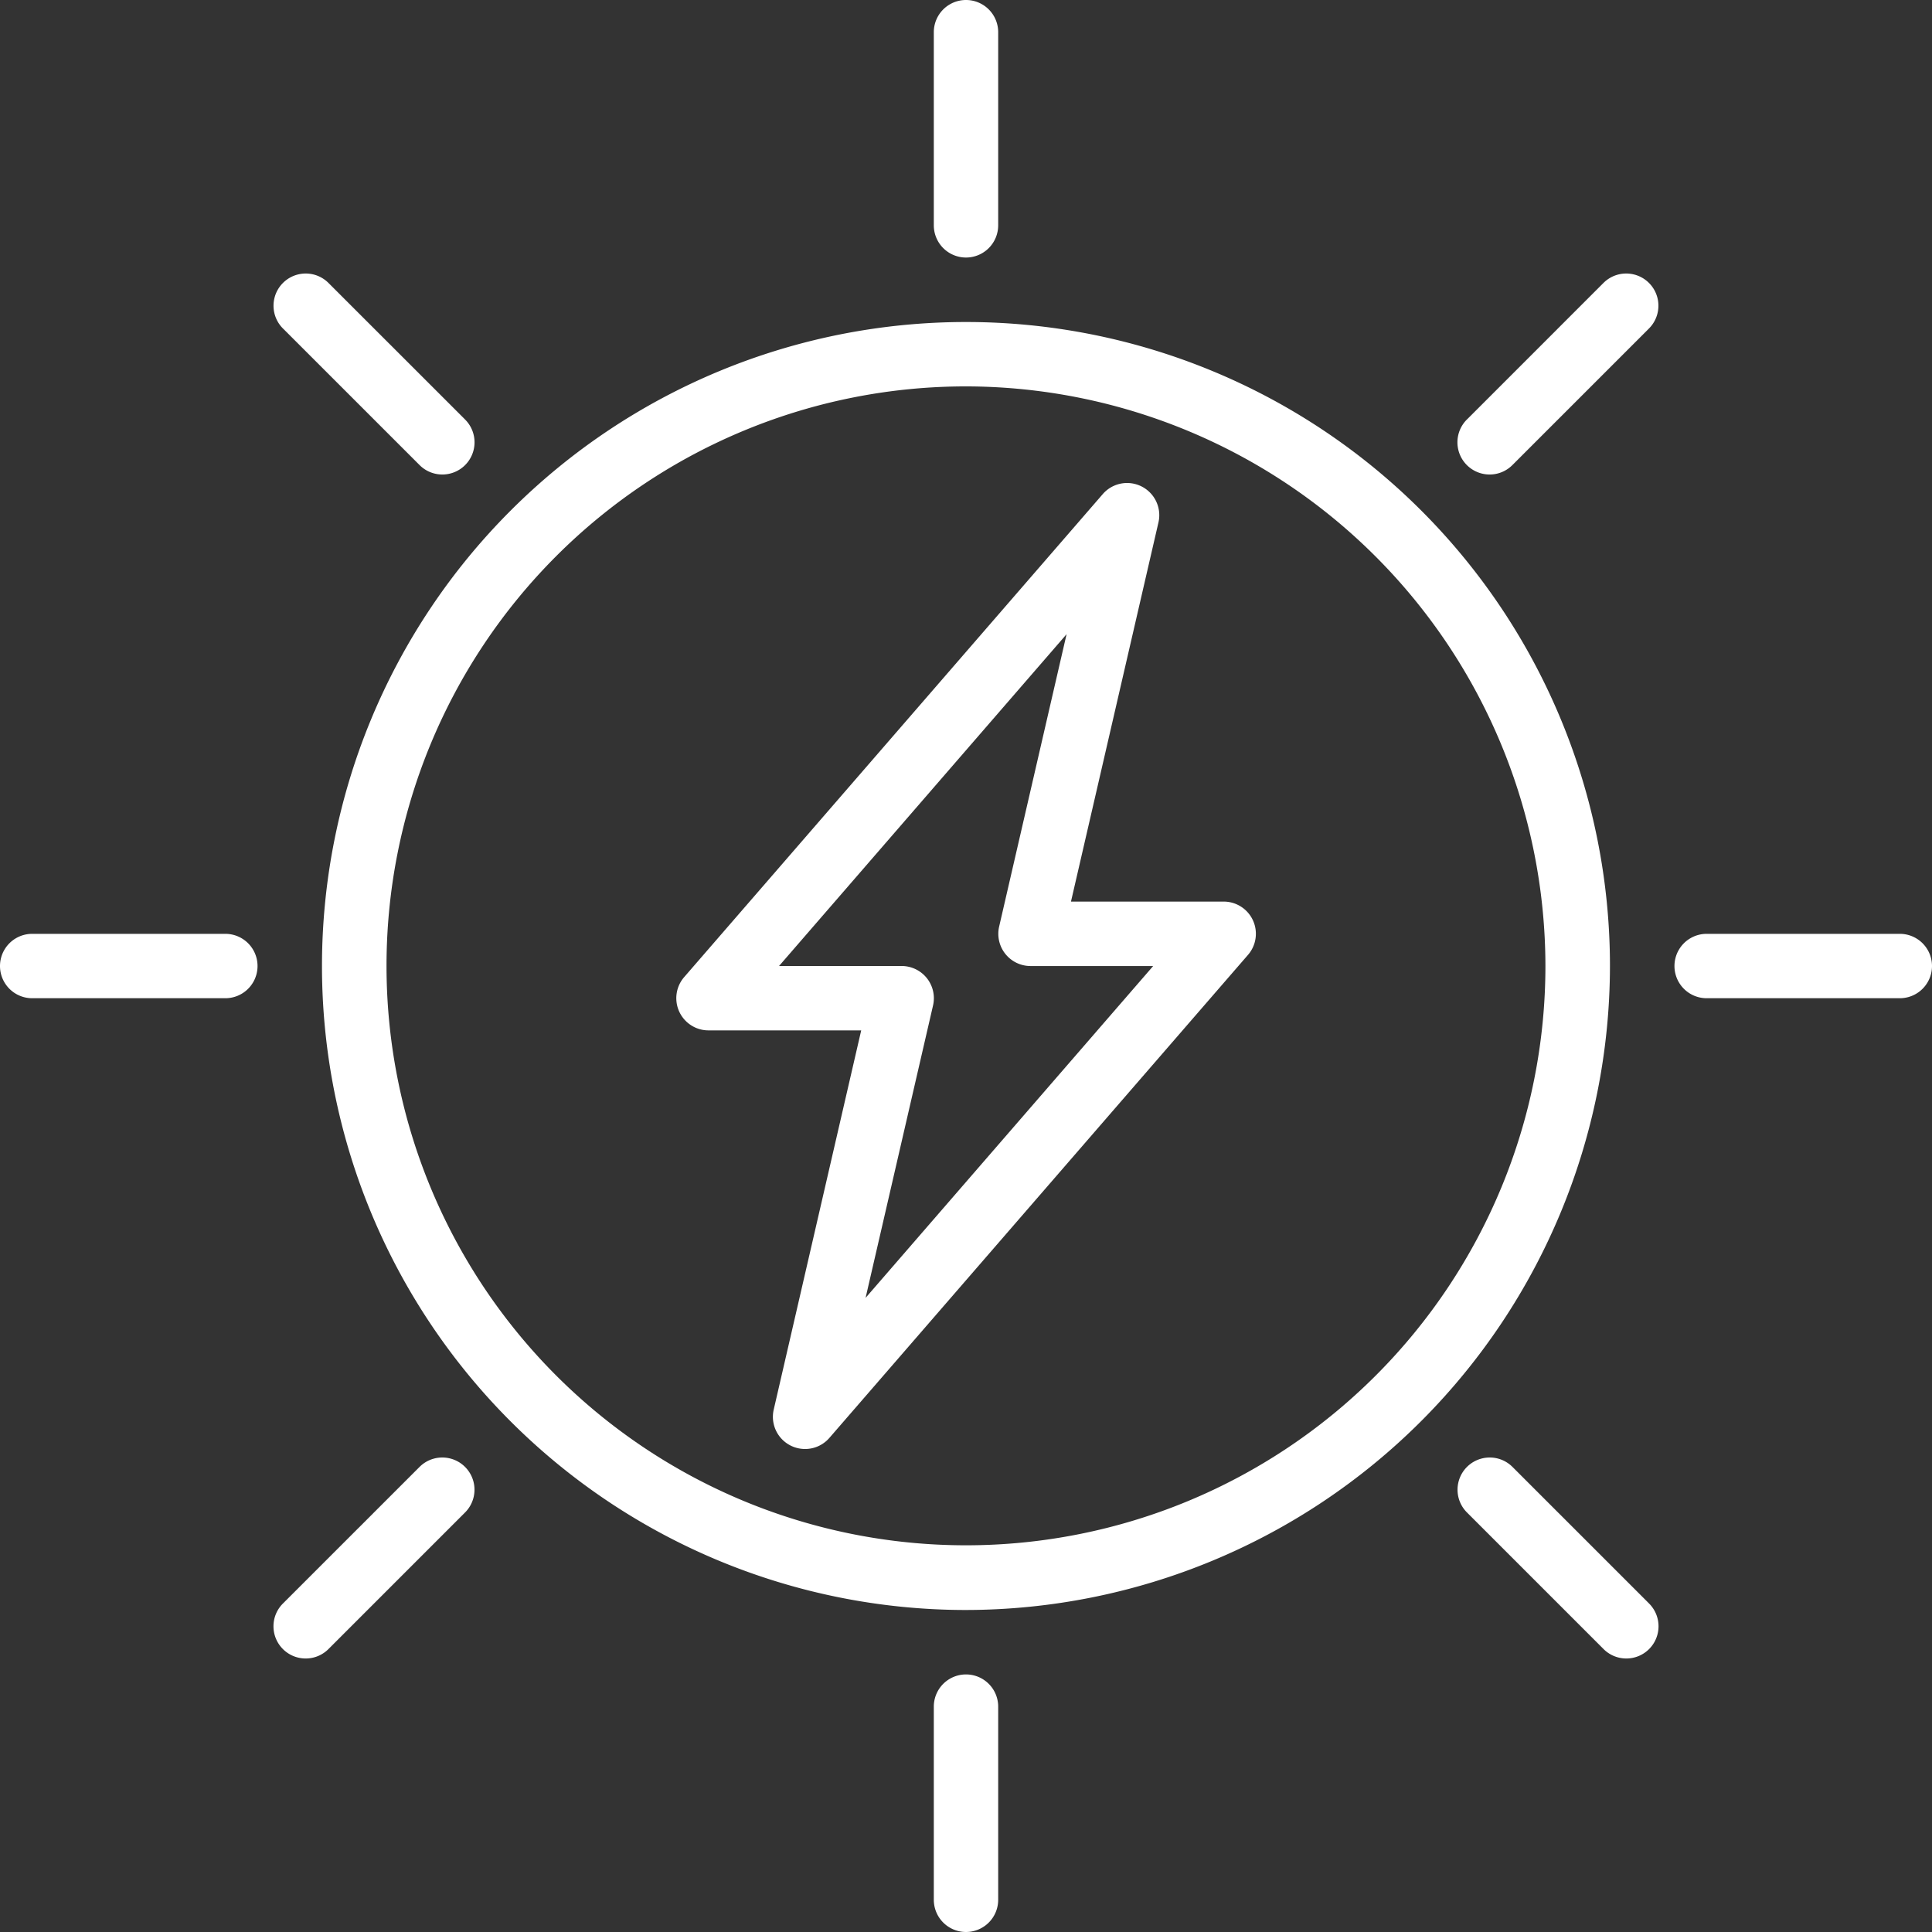 <svg id="electronics" xmlns="http://www.w3.org/2000/svg" width="63.016" height="63.016" viewBox="0 0 63.016 63.016">
  <rect x="0" y="0" width="63.016" height="63.016" fill="#333333" stroke="none"/>
  <path id="Path_7063" data-name="Path 7063" d="M106.337,127.343a21.005,21.005,0,1,1,21.005-21.005A21.029,21.029,0,0,1,106.337,127.343Zm0-39.91a18.9,18.9,0,1,0,18.9,18.9A18.927,18.927,0,0,0,106.337,87.433Zm0,0" transform="translate(-74.83 -74.83)" fill="#fff"/>
  <path id="Path_7064" data-name="Path 7064" d="M248.515,452.136a1.051,1.051,0,0,1-1.05-1.051v-6.3a1.05,1.05,0,0,1,2.1,0v6.3A1.051,1.051,0,0,1,248.515,452.136Zm0,0" transform="translate(-217.007 -389.12)" fill="#fff"/>
  <path id="Path_7065" data-name="Path 7065" d="M248.515,8.4a1.051,1.051,0,0,1-1.05-1.05V1.05a1.05,1.05,0,1,1,2.1,0v6.3A1.051,1.051,0,0,1,248.515,8.4Zm0,0" transform="translate(-217.007)" fill="#fff"/>
  <path id="Path_7066" data-name="Path 7066" d="M7.352,249.566H1.05a1.05,1.05,0,1,1,0-2.1h6.3a1.05,1.05,0,0,1,0,2.1Zm0,0" transform="translate(0 -217.007)" fill="#fff"/>
  <path id="Path_7067" data-name="Path 7067" d="M451.086,249.566h-6.3a1.05,1.05,0,0,1,0-2.1h6.3a1.05,1.05,0,1,1,0,2.1Zm0,0" transform="translate(-389.12 -217.007)" fill="#fff"/>
  <path id="Path_7068" data-name="Path 7068" d="M183.4,159.511a1.049,1.049,0,0,1-1.023-1.287l2.853-12.367h-4.981a1.05,1.05,0,0,1-.794-1.737l13.653-15.754a1.05,1.05,0,0,1,1.817.924l-2.853,12.366h4.981a1.05,1.05,0,0,1,.794,1.737l-13.653,15.754A1.047,1.047,0,0,1,183.4,159.511Zm-.85-15.754h4a1.051,1.051,0,0,1,1.023,1.287l-2.2,9.537,9.38-10.823h-4a1.051,1.051,0,0,1-1.024-1.287l2.2-9.537Zm0,0" transform="translate(-157.14 -112.249)" fill="#fff"/>
  <path id="Path_7069" data-name="Path 7069" d="M391.758,392.808a1.049,1.049,0,0,1-.742-.308l-4.455-4.455a1.05,1.05,0,0,1,1.485-1.485l4.455,4.455a1.05,1.05,0,0,1-.743,1.793Zm0,0" transform="translate(-338.713 -338.713)" fill="#fff"/>
  <path id="Path_7070" data-name="Path 7070" d="M77.986,79.035a1.048,1.048,0,0,1-.743-.308l-4.456-4.455a1.05,1.05,0,0,1,1.485-1.485l4.456,4.455a1.05,1.05,0,0,1-.742,1.793Zm0,0" transform="translate(-63.558 -63.558)" fill="#fff"/>
  <path id="Path_7071" data-name="Path 7071" d="M73.529,392.808a1.05,1.05,0,0,1-.743-1.793l4.456-4.455a1.05,1.05,0,0,1,1.485,1.485L74.272,392.5A1.049,1.049,0,0,1,73.529,392.808Zm0,0" transform="translate(-63.558 -338.713)" fill="#fff"/>
  <path id="Path_7072" data-name="Path 7072" d="M387.3,79.035a1.05,1.05,0,0,1-.742-1.793l4.455-4.455a1.05,1.05,0,0,1,1.485,1.485l-4.455,4.455A1.046,1.046,0,0,1,387.3,79.035Zm0,0" transform="translate(-338.713 -63.558)" fill="#fff"/>
</svg>
